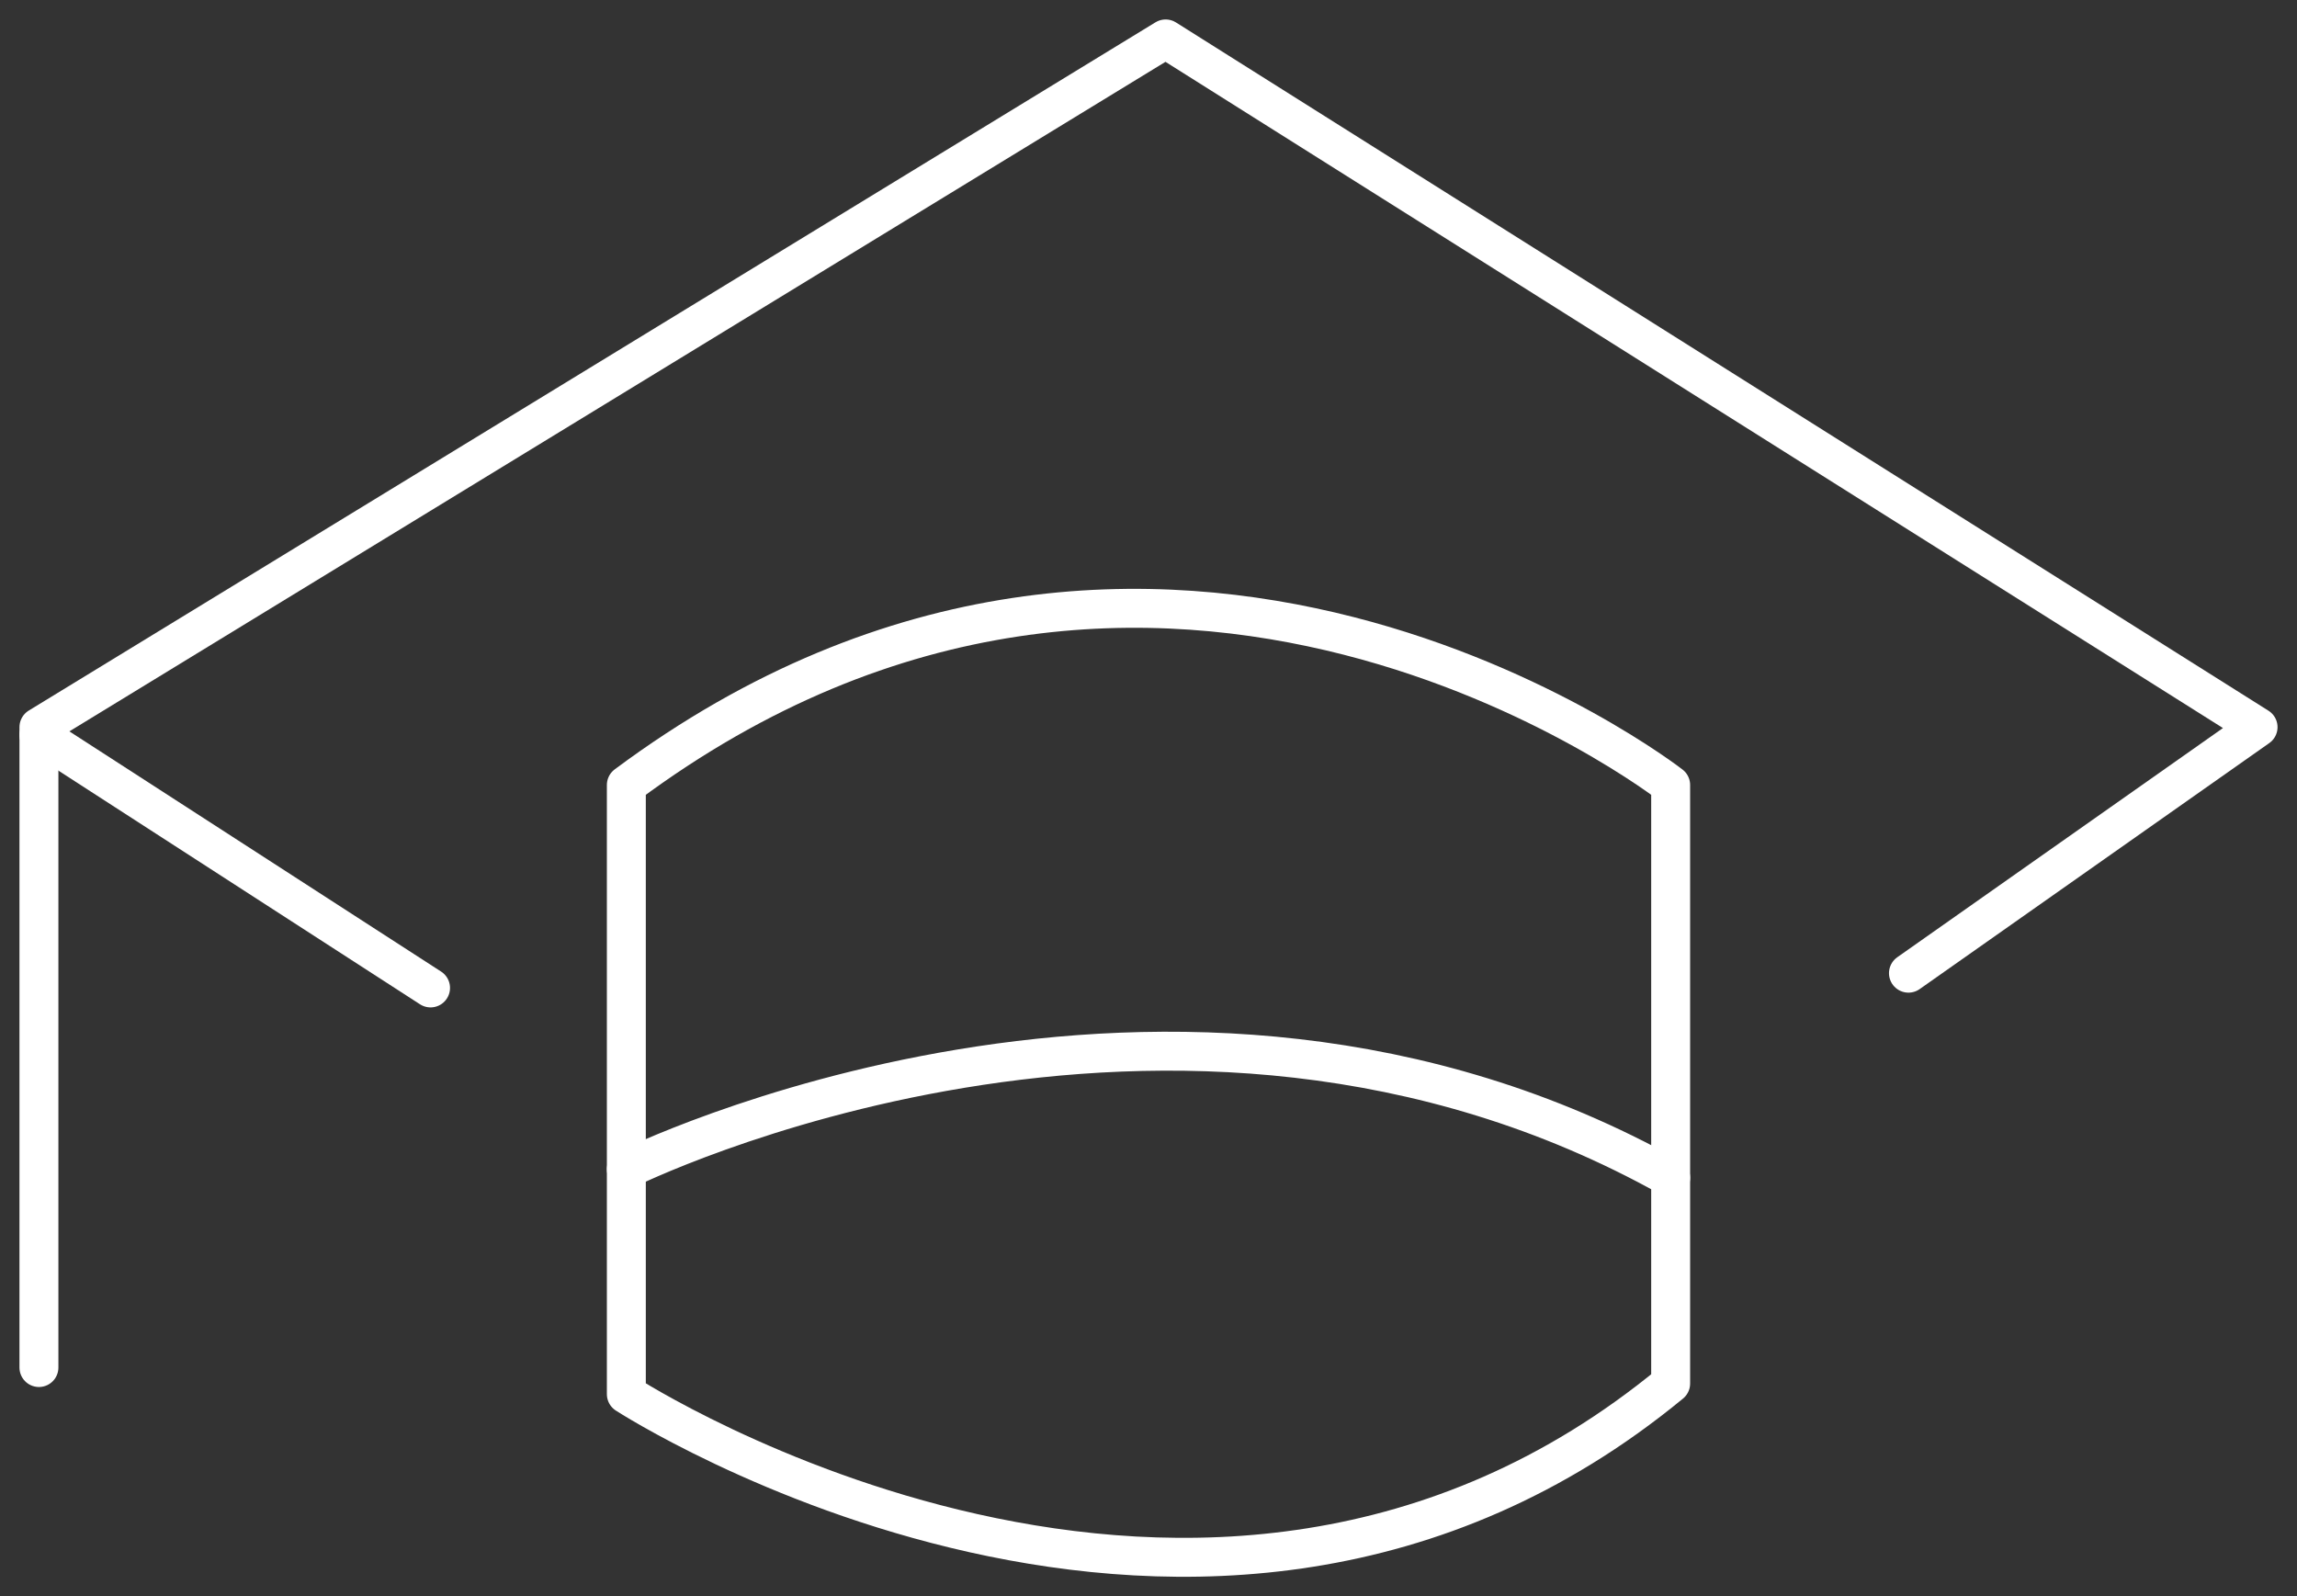 <svg width="59" height="41" viewBox="0 0 59 41" fill="none" xmlns="http://www.w3.org/2000/svg">
<rect x="0" y="0" width="59" height="41" fill="#333333" stroke="none"/>
<g id="Icono">
<path id="Vector" d="M1 35.125V18.677L29.94 1L58 18.677L49.02 24.996" stroke="white" stroke-linecap="round" stroke-linejoin="round"/>
<path id="Vector_2" d="M11.059 25.375L1 18.875" stroke="white" stroke-linecap="round" stroke-linejoin="round"/>
<path id="Vector_3" d="M16.088 20.162V35.809C16.088 35.809 30.91 45.418 42.912 35.536V20.162C42.912 20.162 29.805 9.953 16.088 20.162Z" stroke="white" stroke-linecap="round" stroke-linejoin="round"/>
<path id="Vector_4" d="M16.088 30.033C16.088 30.033 30.08 23.066 42.912 30.25" stroke="white" stroke-linecap="round" stroke-linejoin="round"/>
</g>
</svg>
